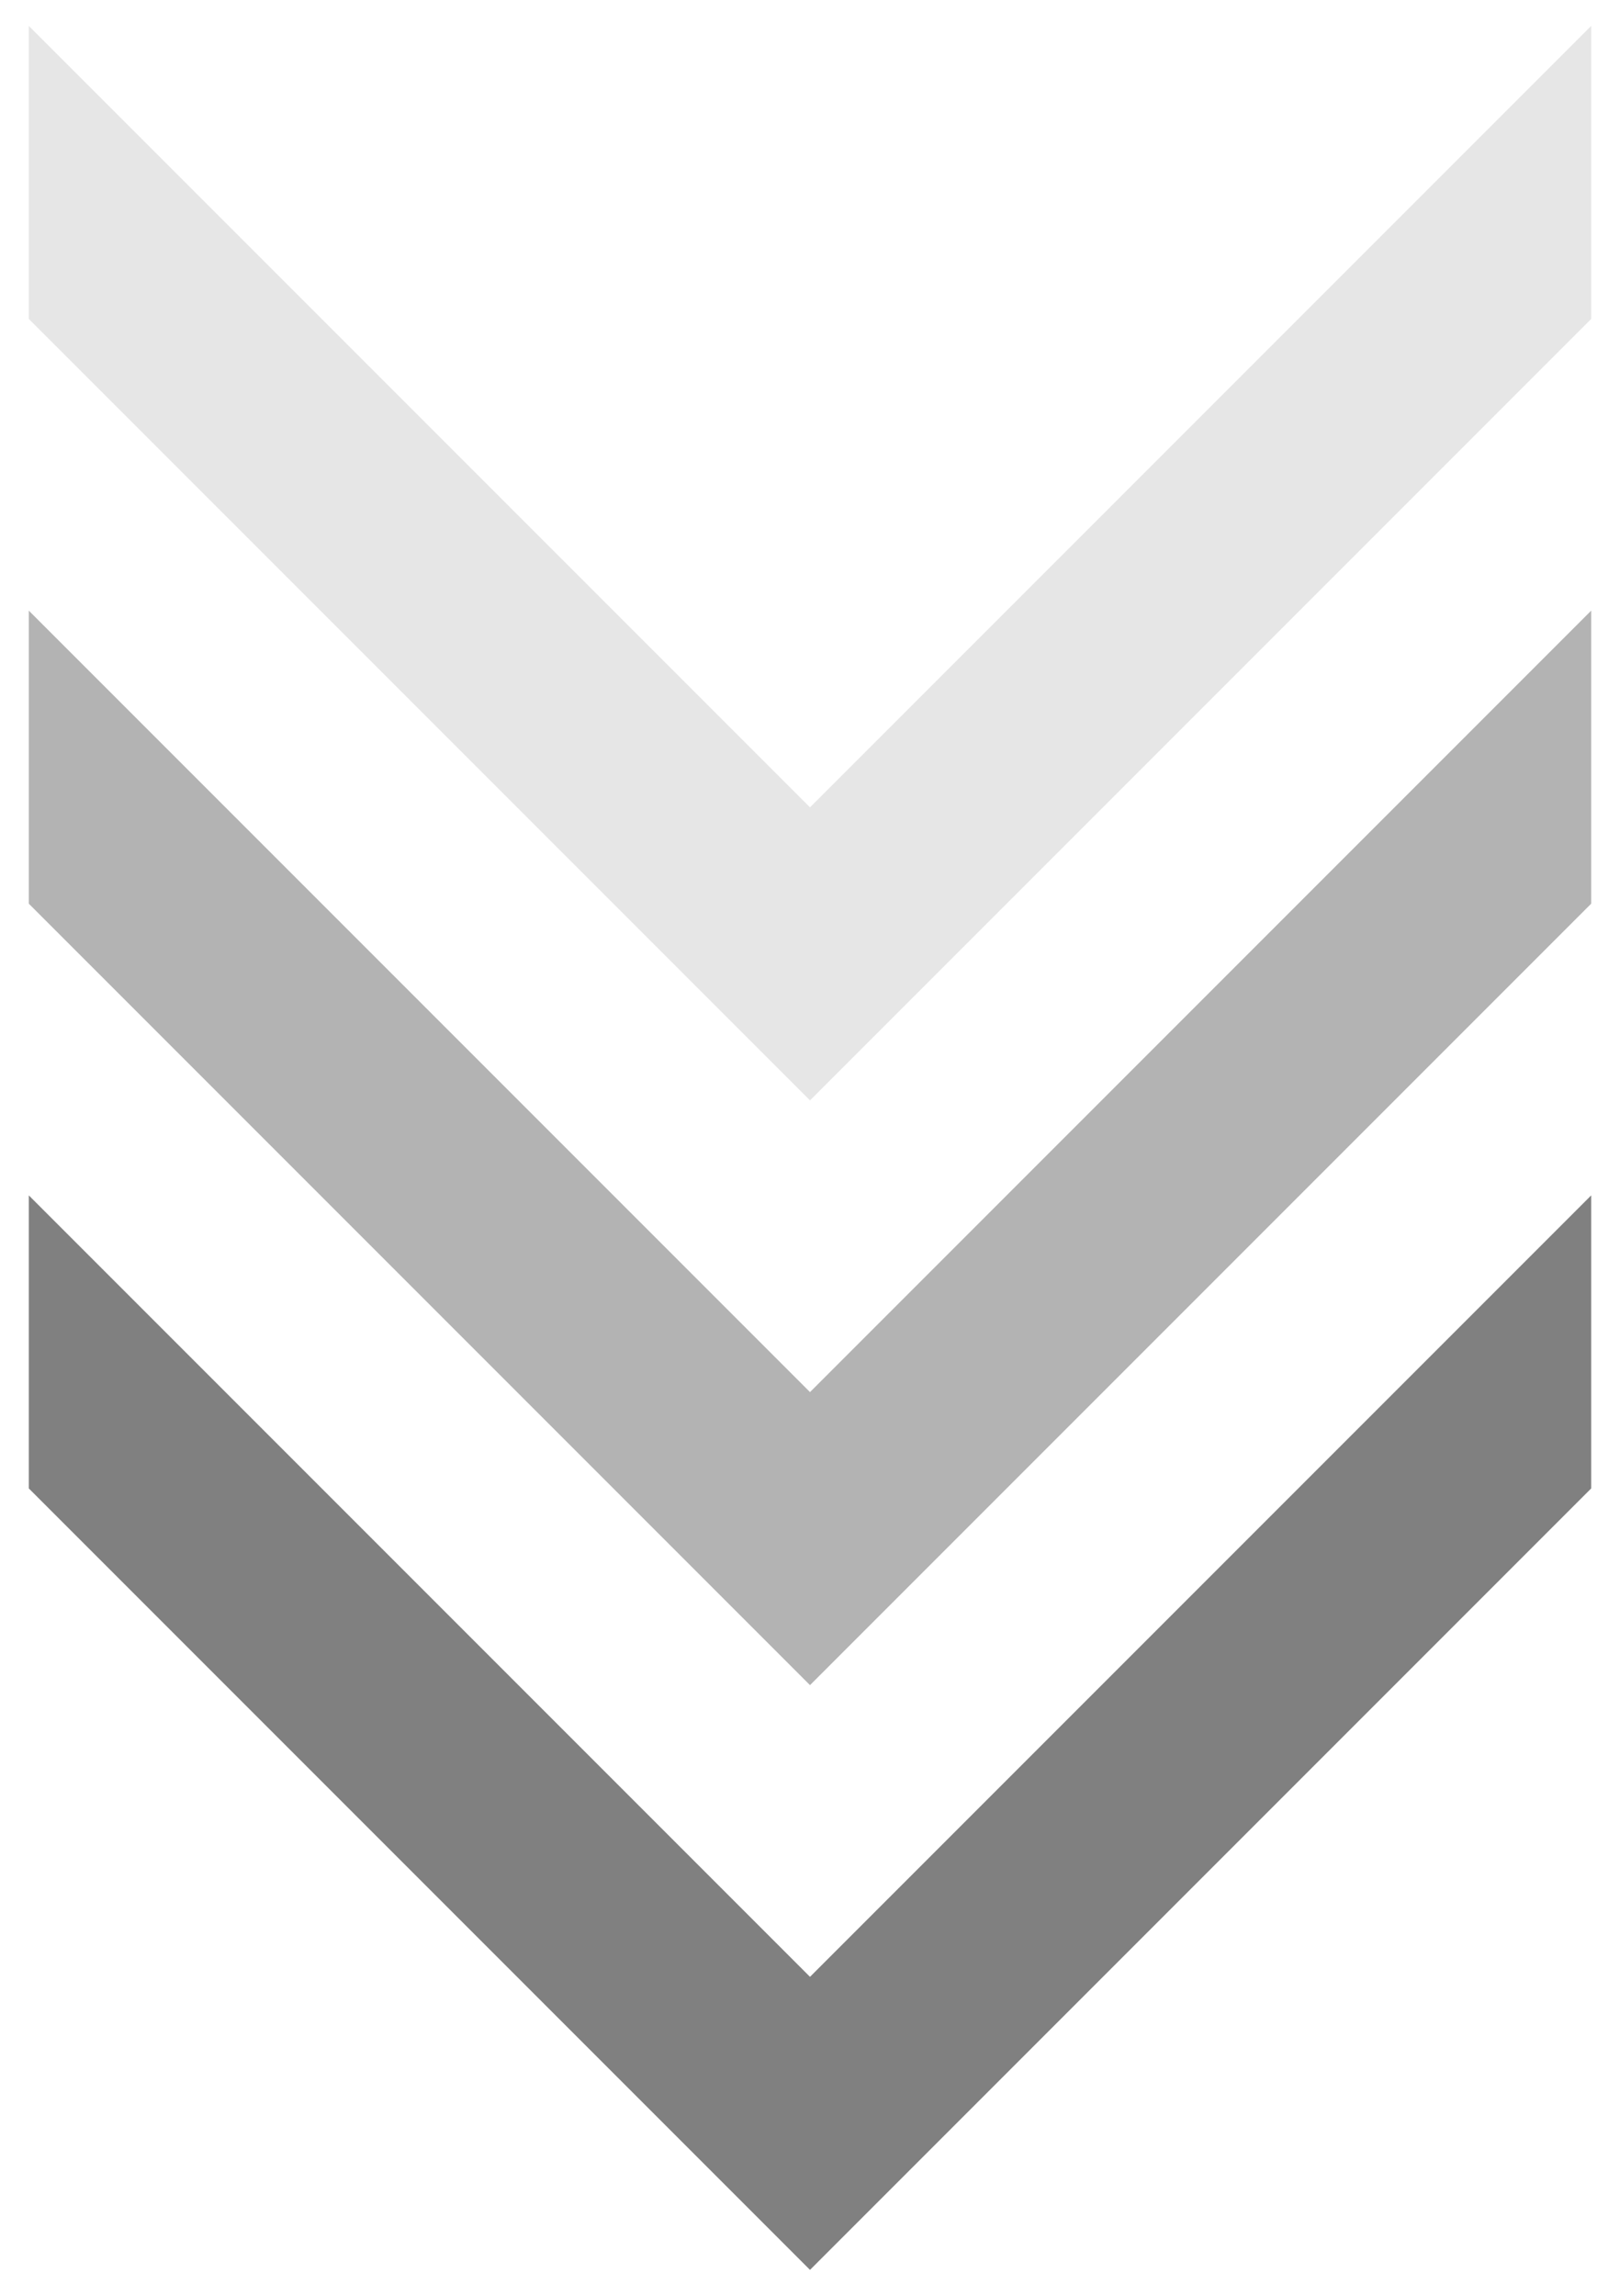 <?xml version="1.0" encoding="UTF-8"?><svg id="_レイヤー_1" xmlns="http://www.w3.org/2000/svg" viewBox="0 0 72 102"><defs><style>.cls-1{fill:gray;}.cls-1,.cls-2,.cls-3{stroke-width:0px;}.cls-2{fill:#b3b3b3;}.cls-3{fill:#e6e6e6;}</style></defs><polygon class="cls-3" points="36 35.87 1.28 1.15 1.28 14.17 36 48.89 70.72 14.17 70.72 1.15 36 35.87"/><polygon class="cls-2" points="36 61.85 1.28 27.13 1.28 40.15 36 74.87 70.72 40.15 70.72 27.13 36 61.85"/><polygon class="cls-1" points="36 87.83 1.28 53.11 1.28 66.13 36 100.85 70.72 66.13 70.72 53.11 36 87.83"/></svg>